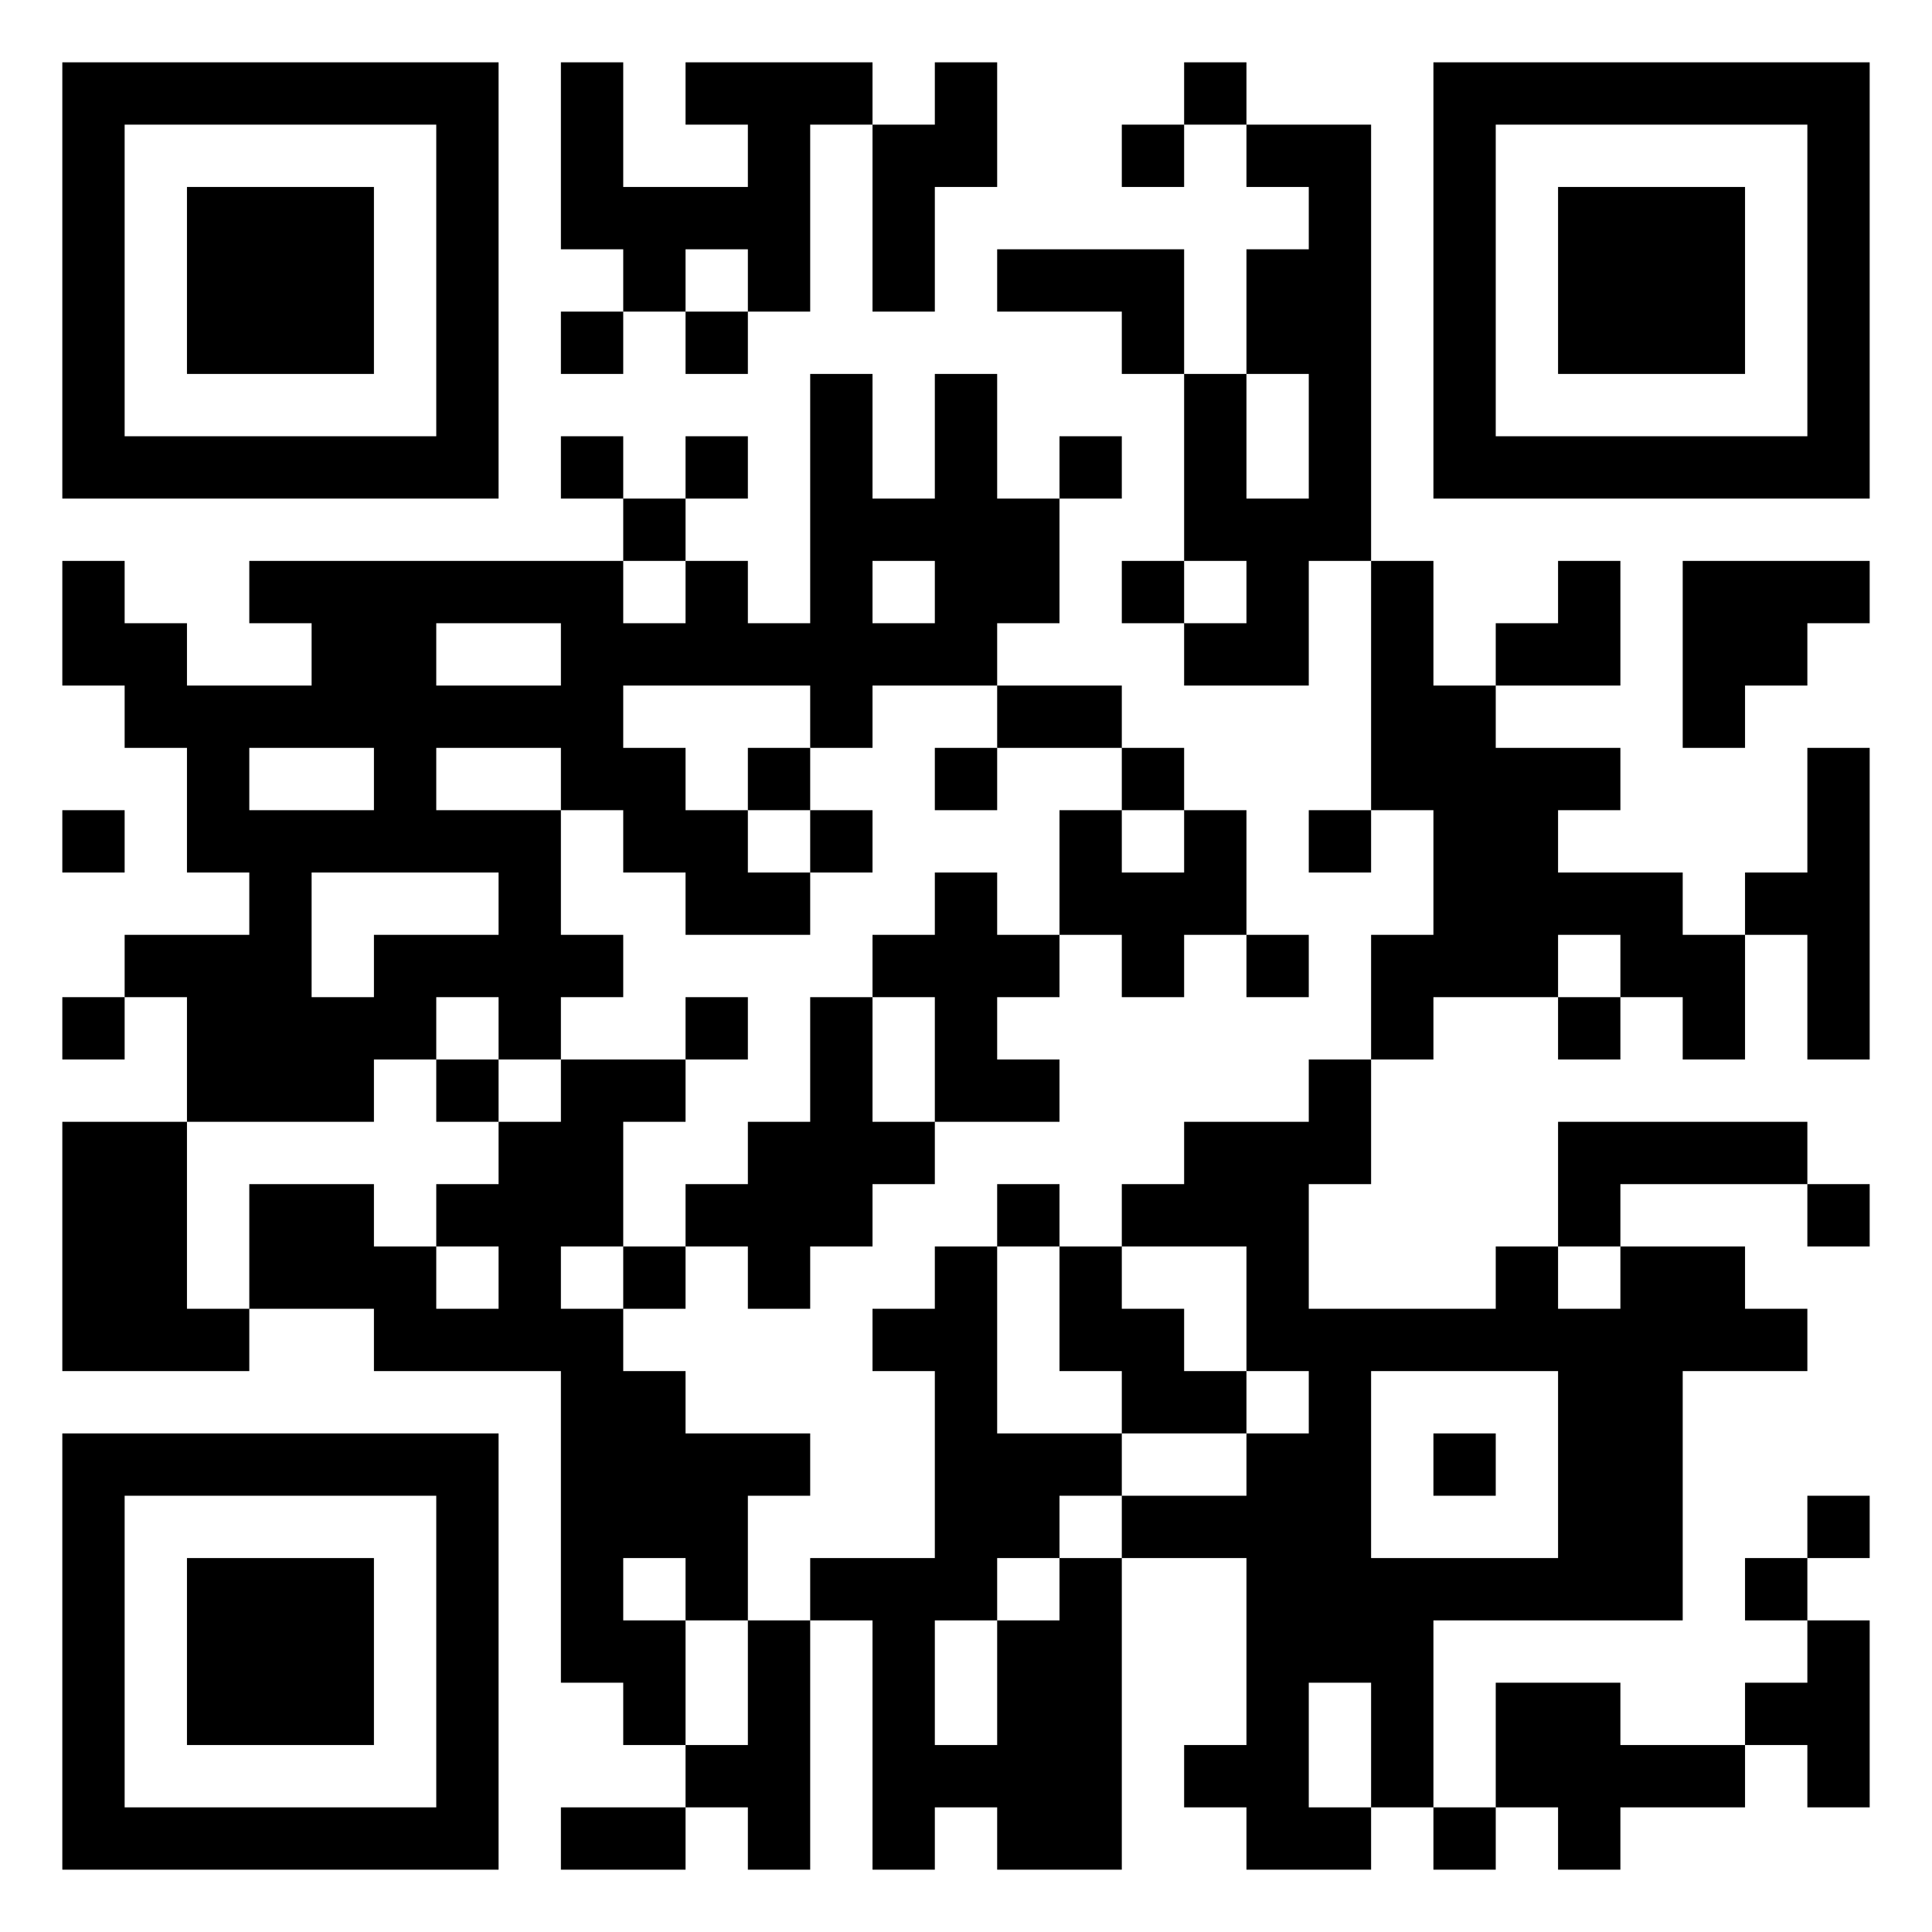 <?xml version="1.0" encoding="UTF-8" standalone="no"?>
<svg
   xmlns:dc="http://purl.org/dc/elements/1.1/"
   xmlns:cc="http://creativecommons.org/ns#"
   xmlns:rdf="http://www.w3.org/1999/02/22-rdf-syntax-ns#"
   xmlns:svg="http://www.w3.org/2000/svg"
   xmlns="http://www.w3.org/2000/svg"
   xmlns:sodipodi="http://sodipodi.sourceforge.net/DTD/sodipodi-0.dtd"
   xmlns:inkscape="http://www.inkscape.org/namespaces/inkscape"
   version="1.1"
   width="310"
   height="310"
   id="svg2"
   inkscape:version="0.48.2 r9819"
   sodipodi:docname="qrcode_130456.svg">
  <defs
     id="defs36" />
  <sodipodi:namedview
     pagecolor="#ffffff"
     bordercolor="#666666"
     borderopacity="1"
     objecttolerance="10"
     gridtolerance="10"
     guidetolerance="10"
     inkscape:pageopacity="0"
     inkscape:pageshadow="2"
     inkscape:window-width="640"
     inkscape:window-height="480"
     id="namedview34"
     showgrid="false"
     inkscape:zoom="0.83563508"
     inkscape:cx="155"
     inkscape:cy="155"
     inkscape:window-x="176"
     inkscape:window-y="36"
     inkscape:window-maximized="0"
     inkscape:current-layer="svg2" />
  <path
     style="fill:#ffffff; stroke:none;"
     d="M0 0L0 310L310 310L310 0L0 0z"
     id="path4" />
  <path
     style="fill:#000000; stroke:none;"
     d="M10 10L10 80L80 80L80 10L10 10M90 10L90 40L100 40L100 50L90 50L90 60L100 60L100 50L110 50L110 60L120 60L120 50L130 50L130 20L140 20L140 50L150 50L150 30L160 30L160 10L150 10L150 20L140 20L140 10L110 10L110 20L120 20L120 30L100 30L100 10L90 10M190 10L190 20L180 20L180 30L190 30L190 20L200 20L200 30L210 30L210 40L200 40L200 60L190 60L190 40L160 40L160 50L180 50L180 60L190 60L190 90L180 90L180 100L190 100L190 110L210 110L210 90L220 90L220 130L210 130L210 140L220 140L220 130L230 130L230 150L220 150L220 170L210 170L210 180L190 180L190 190L180 190L180 200L170 200L170 190L160 190L160 200L150 200L150 210L140 210L140 220L150 220L150 250L130 250L130 260L120 260L120 240L130 240L130 230L110 230L110 220L100 220L100 210L110 210L110 200L120 200L120 210L130 210L130 200L140 200L140 190L150 190L150 180L170 180L170 170L160 170L160 160L170 160L170 150L180 150L180 160L190 160L190 150L200 150L200 160L210 160L210 150L200 150L200 130L190 130L190 120L180 120L180 110L160 110L160 100L170 100L170 80L180 80L180 70L170 70L170 80L160 80L160 60L150 60L150 80L140 80L140 60L130 60L130 100L120 100L120 90L110 90L110 80L120 80L120 70L110 70L110 80L100 80L100 70L90 70L90 80L100 80L100 90L40 90L40 100L50 100L50 110L30 110L30 100L20 100L20 90L10 90L10 110L20 110L20 120L30 120L30 140L40 140L40 150L20 150L20 160L10 160L10 170L20 170L20 160L30 160L30 180L10 180L10 220L40 220L40 210L60 210L60 220L90 220L90 270L100 270L100 280L110 280L110 290L90 290L90 300L110 300L110 290L120 290L120 300L130 300L130 260L140 260L140 300L150 300L150 290L160 290L160 300L180 300L180 250L200 250L200 280L190 280L190 290L200 290L200 300L220 300L220 290L230 290L230 300L240 300L240 290L250 290L250 300L260 300L260 290L280 290L280 280L290 280L290 290L300 290L300 260L290 260L290 250L300 250L300 240L290 240L290 250L280 250L280 260L290 260L290 270L280 270L280 280L260 280L260 270L240 270L240 290L230 290L230 260L270 260L270 220L290 220L290 210L280 210L280 200L260 200L260 190L290 190L290 200L300 200L300 190L290 190L290 180L250 180L250 200L240 200L240 210L210 210L210 190L220 190L220 170L230 170L230 160L250 160L250 170L260 170L260 160L270 160L270 170L280 170L280 150L290 150L290 170L300 170L300 120L290 120L290 140L280 140L280 150L270 150L270 140L250 140L250 130L260 130L260 120L240 120L240 110L260 110L260 90L250 90L250 100L240 100L240 110L230 110L230 90L220 90L220 20L200 20L200 10L190 10M230 10L230 80L300 80L300 10L230 10z"
     id="path6" />
  <path
     style="fill:#ffffff; stroke:none;"
     d="M20 20L20 70L70 70L70 20L20 20M240 20L240 70L290 70L290 20L240 20z"
     id="path8" />
  <path
     style="fill:#000000; stroke:none;"
     d="M30 30L30 60L60 60L60 30L30 30M250 30L250 60L280 60L280 30L250 30z"
     id="path10" />
  <path
     style="fill:#ffffff; stroke:none;"
     d="M110 40L110 50L120 50L120 40L110 40M200 60L200 80L210 80L210 60L200 60M100 90L100 100L110 100L110 90L100 90M140 90L140 100L150 100L150 90L140 90M190 90L190 100L200 100L200 90L190 90z"
     id="path12" />
  <path
     style="fill:#000000; stroke:none;"
     d="M270 90L270 120L280 120L280 110L290 110L290 100L300 100L300 90L270 90z"
     id="path14" />
  <path
     style="fill:#ffffff; stroke:none;"
     d="M70 100L70 110L90 110L90 100L70 100M100 110L100 120L110 120L110 130L120 130L120 140L130 140L130 150L110 150L110 140L100 140L100 130L90 130L90 120L70 120L70 130L90 130L90 150L100 150L100 160L90 160L90 170L80 170L80 160L70 160L70 170L60 170L60 180L30 180L30 210L40 210L40 190L60 190L60 200L70 200L70 210L80 210L80 200L70 200L70 190L80 190L80 180L90 180L90 170L110 170L110 180L100 180L100 200L90 200L90 210L100 210L100 200L110 200L110 190L120 190L120 180L130 180L130 160L140 160L140 180L150 180L150 160L140 160L140 150L150 150L150 140L160 140L160 150L170 150L170 130L180 130L180 140L190 140L190 130L180 130L180 120L160 120L160 110L140 110L140 120L130 120L130 110L100 110M40 120L40 130L60 130L60 120L40 120z"
     id="path16" />
  <path
     style="fill:#000000; stroke:none;"
     d="M120 120L120 130L130 130L130 140L140 140L140 130L130 130L130 120L120 120M150 120L150 130L160 130L160 120L150 120M10 130L10 140L20 140L20 130L10 130z"
     id="path18" />
  <path
     style="fill:#ffffff; stroke:none;"
     d="M50 140L50 160L60 160L60 150L80 150L80 140L50 140M250 150L250 160L260 160L260 150L250 150z"
     id="path20" />
  <path
     style="fill:#000000; stroke:none;"
     d="M110 160L110 170L120 170L120 160L110 160M70 170L70 180L80 180L80 170L70 170z"
     id="path22" />
  <path
     style="fill:#ffffff; stroke:none;"
     d="M160 200L160 230L180 230L180 240L170 240L170 250L160 250L160 260L150 260L150 280L160 280L160 260L170 260L170 250L180 250L180 240L200 240L200 230L210 230L210 220L200 220L200 200L180 200L180 210L190 210L190 220L200 220L200 230L180 230L180 220L170 220L170 200L160 200M250 200L250 210L260 210L260 200L250 200M220 220L220 250L250 250L250 220L220 220z"
     id="path24" />
  <path
     style="fill:#000000; stroke:none;"
     d="M10 230L10 300L80 300L80 230L10 230M230 230L230 240L240 240L240 230L230 230z"
     id="path26" />
  <path
     style="fill:#ffffff; stroke:none;"
     d="M20 240L20 290L70 290L70 240L20 240z"
     id="path28" />
  <path
     style="fill:#000000; stroke:none;"
     d="M30 250L30 280L60 280L60 250L30 250z"
     id="path30" />
  <path
     style="fill:#ffffff; stroke:none;"
     d="M100 250L100 260L110 260L110 280L120 280L120 260L110 260L110 250L100 250M210 270L210 290L220 290L220 270L210 270z"
     id="path32" />
</svg>
